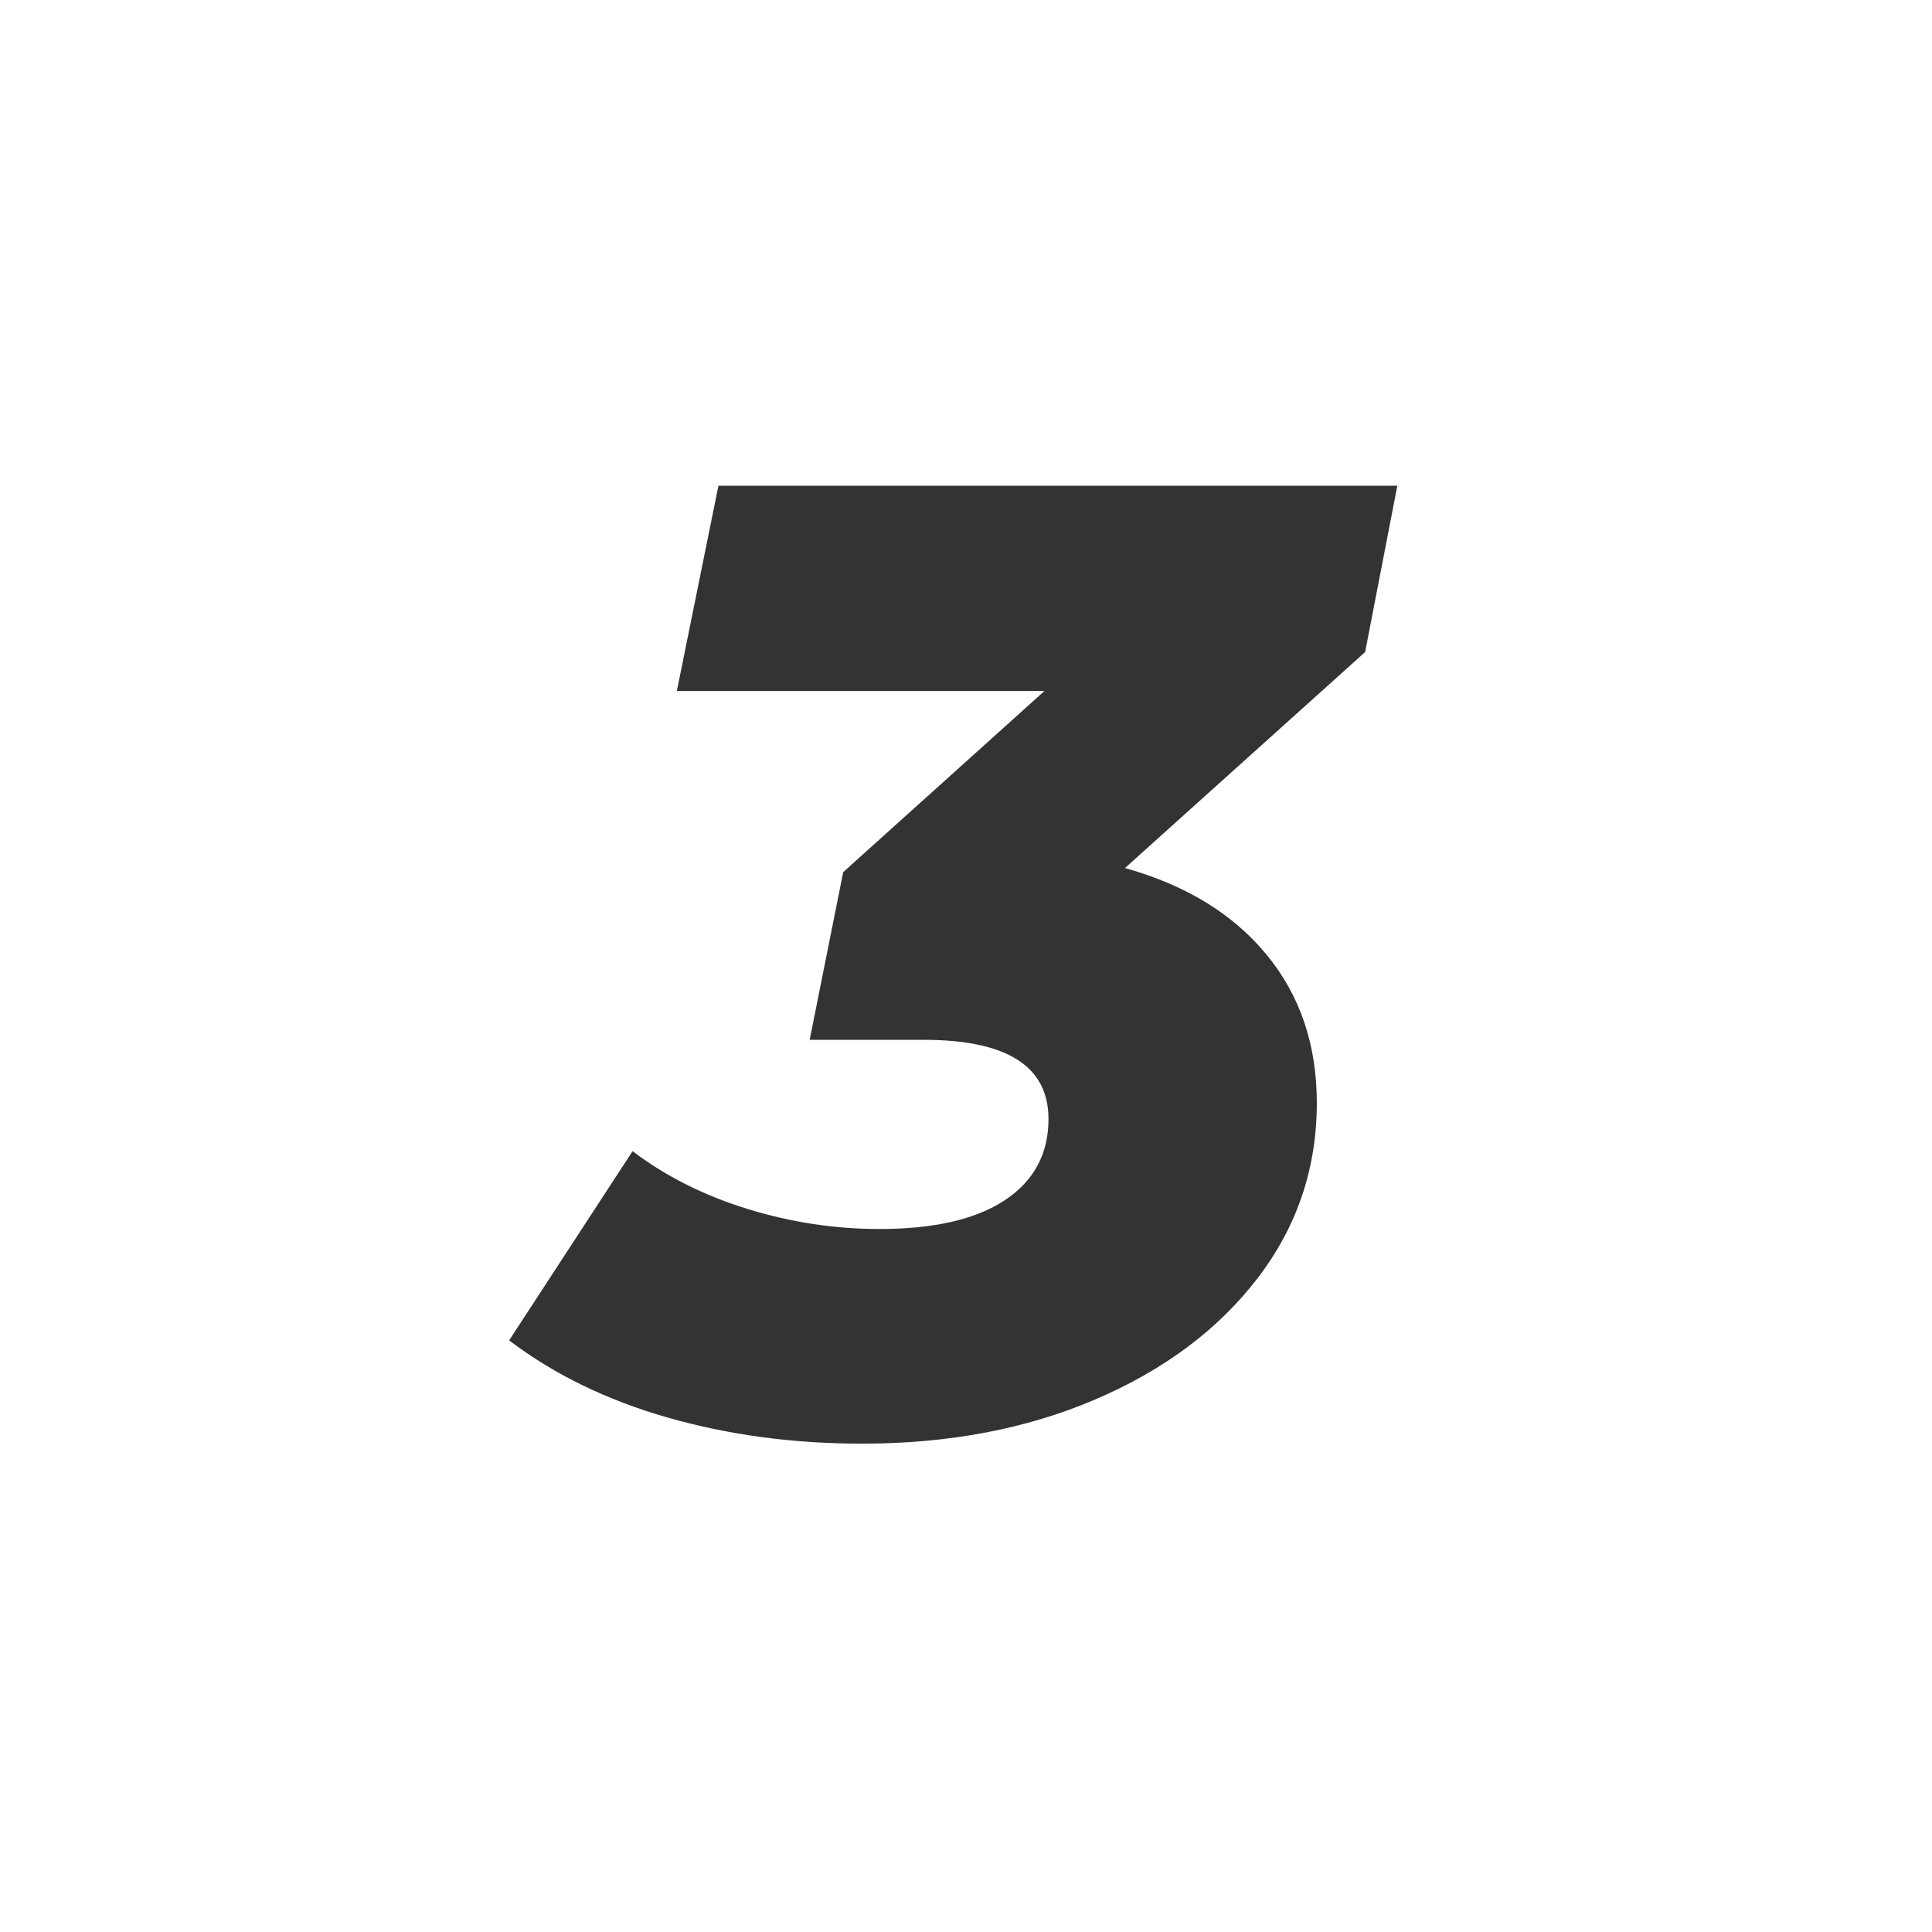 <?xml version="1.0" encoding="UTF-8"?>
<svg id="Layer_1" data-name="Layer 1" xmlns="http://www.w3.org/2000/svg" viewBox="0 0 1080 1080">
  <path d="m763.12,364.49l-134.25,120.75c34,9.5,60.38,25.63,79.12,48.38,18.75,22.76,28.12,50.38,28.12,82.88,0,36.5-11,69.13-33,97.88-22.01,28.76-52.25,51.38-90.75,67.88-38.51,16.5-82.01,24.75-130.5,24.75-38.51,0-74.75-4.88-108.75-14.62-34.01-9.75-63.49-24.12-88.5-43.12l69-105.75c18.49,14,39.87,24.75,64.12,32.25,24.25,7.5,48.87,11.25,73.88,11.25,30.49,0,53.87-5.37,70.12-16.12,16.24-10.75,24.38-25.88,24.38-45.38,0-29.5-23.25-44.25-69.75-44.25h-63.75l18.75-93.75,112.5-101.25h-205.5l23.25-114.75h379.5l-18,93Z" style="fill: #333; stroke-width: 0px;"/>
</svg>